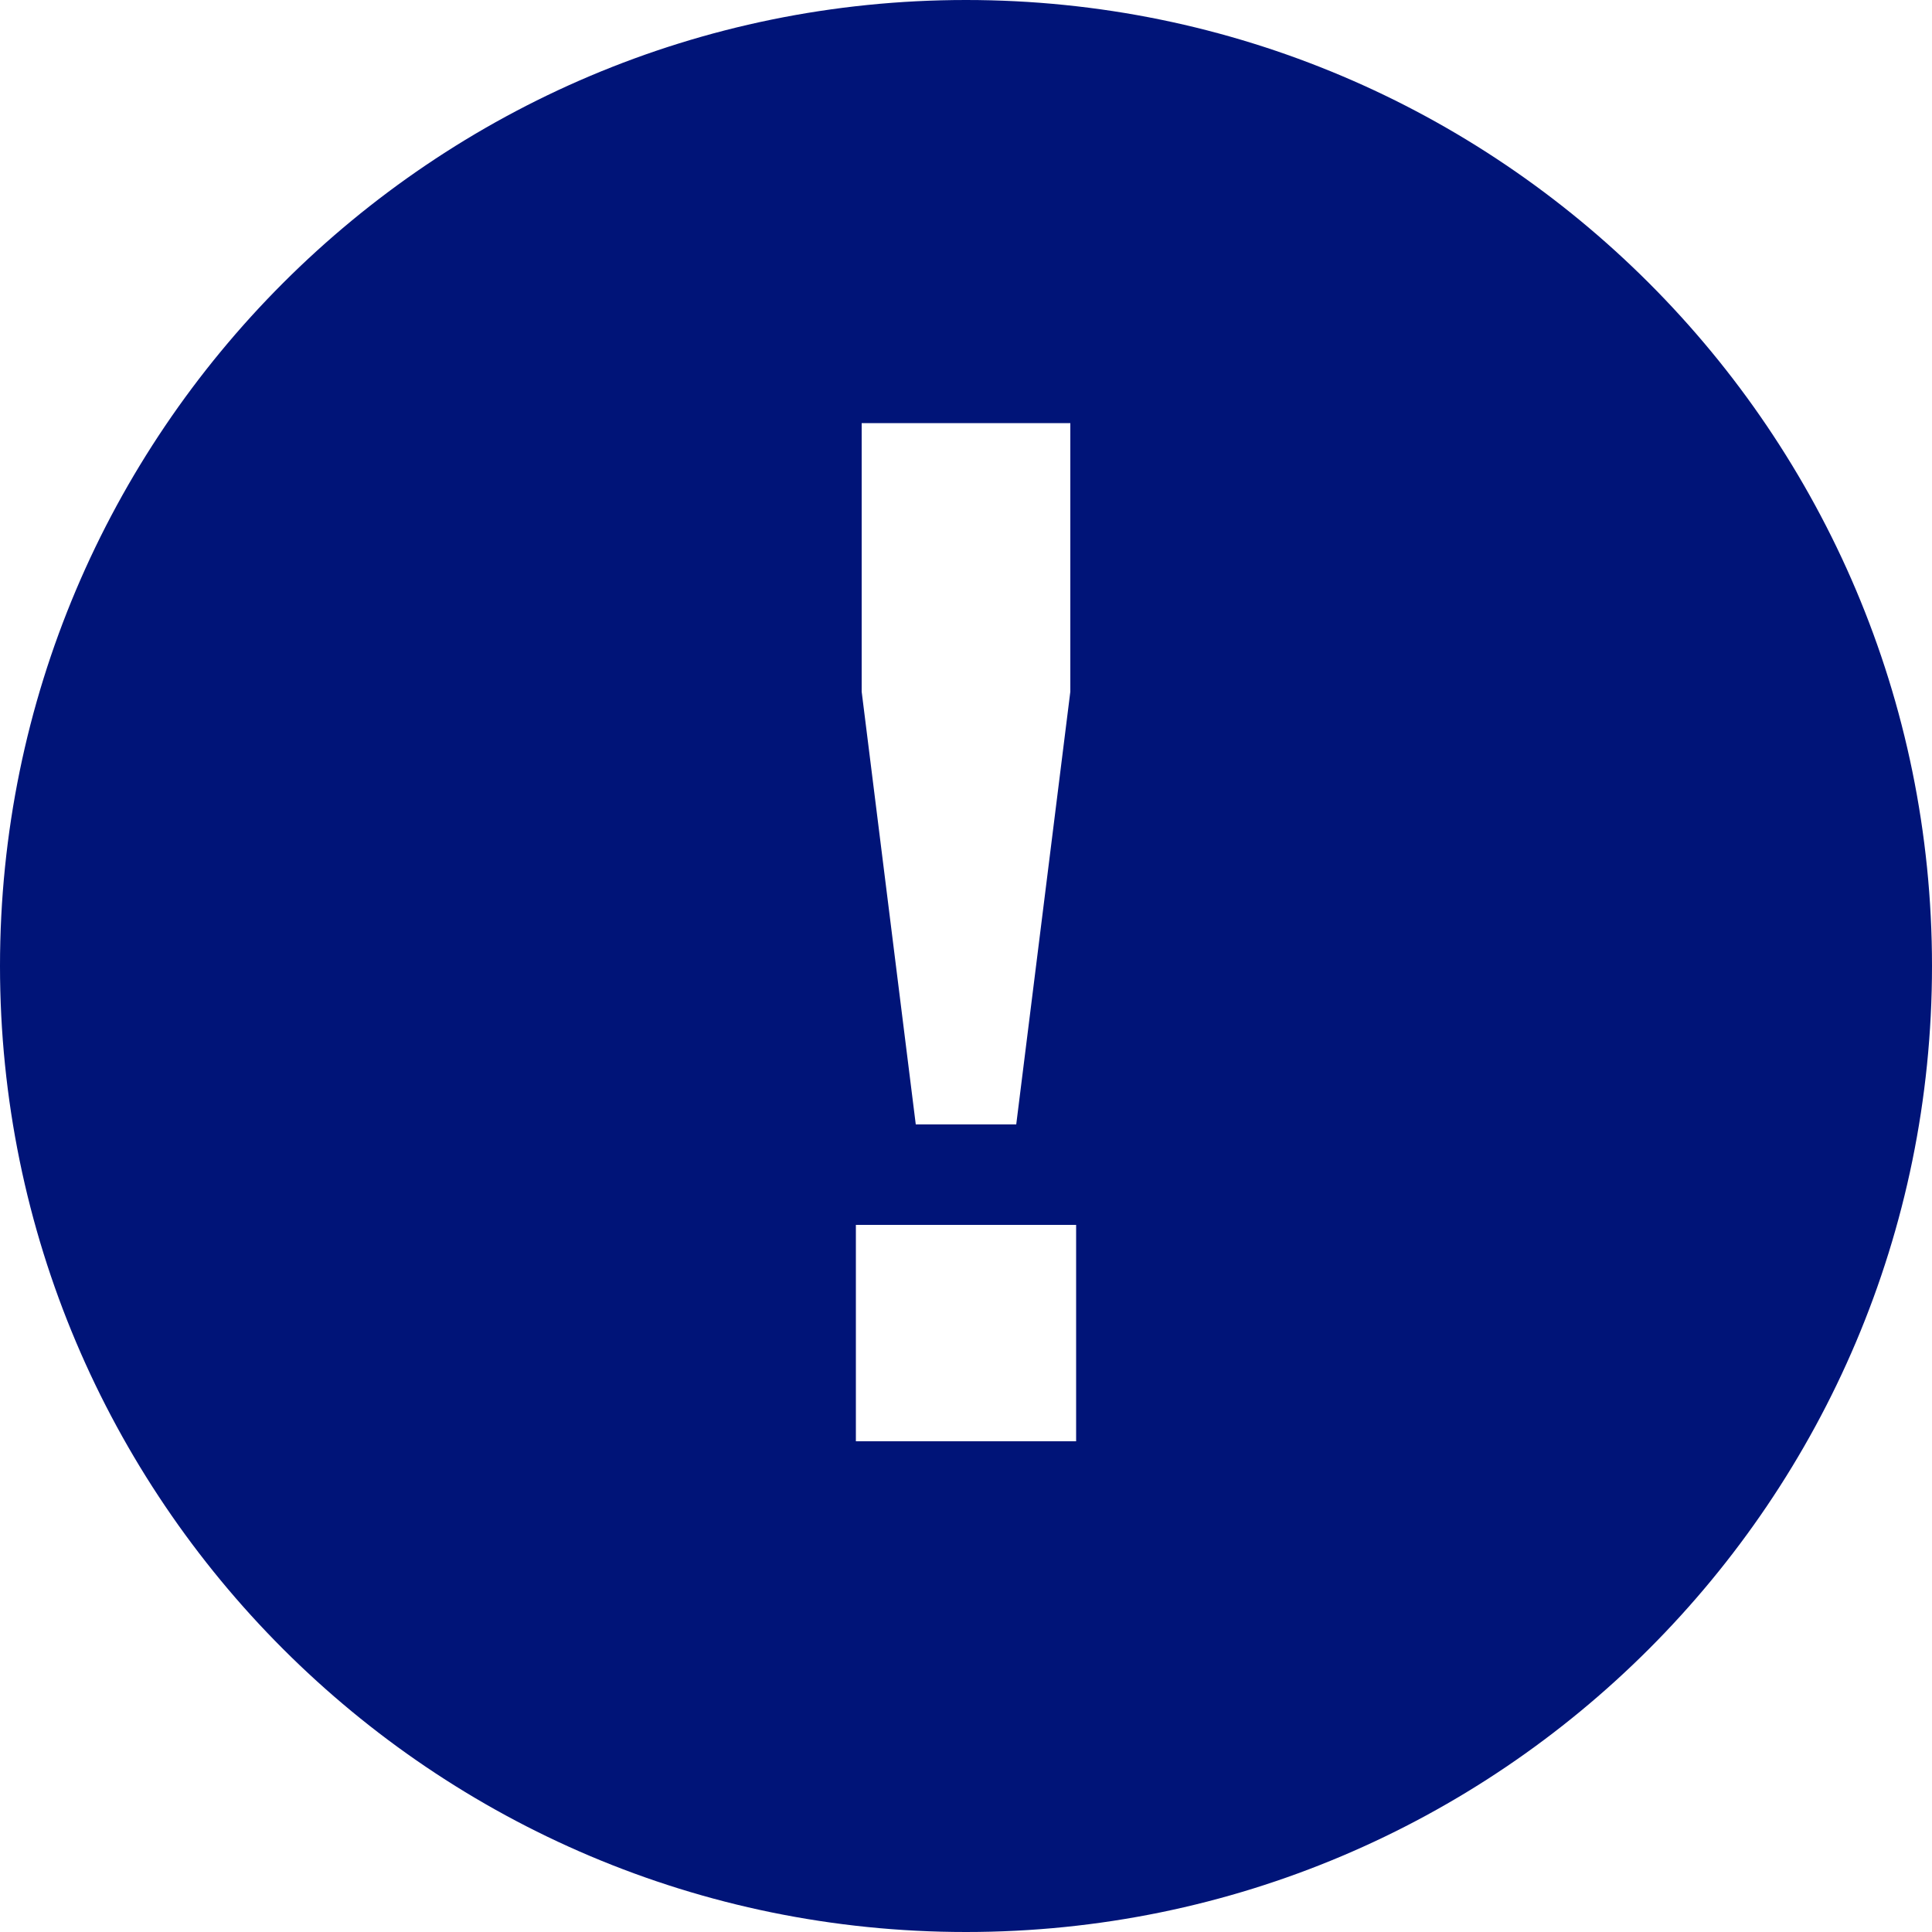 <svg width="32" height="32" viewBox="0 0 32 32" fill="none" xmlns="http://www.w3.org/2000/svg">
<g clip-path="url(#clip0_2043_332)">
<path d="M16 0C7.168 0 0 7.168 0 16C0 24.832 7.168 32 16 32C24.832 32 32 24.832 32 16C32 7.168 24.832 0 16 0ZM14.304 7.008H17.728V11.456L16.832 18.624H15.168L14.272 11.456V7.008H14.304ZM17.824 23.872H14.176V20.288H17.824V23.872Z" fill="#001478"/>
</g>
<defs>
<clipPath id="clip0_2043_332">
<rect width="32" height="32" fill="white"/>
</clipPath>
</defs>
</svg>
